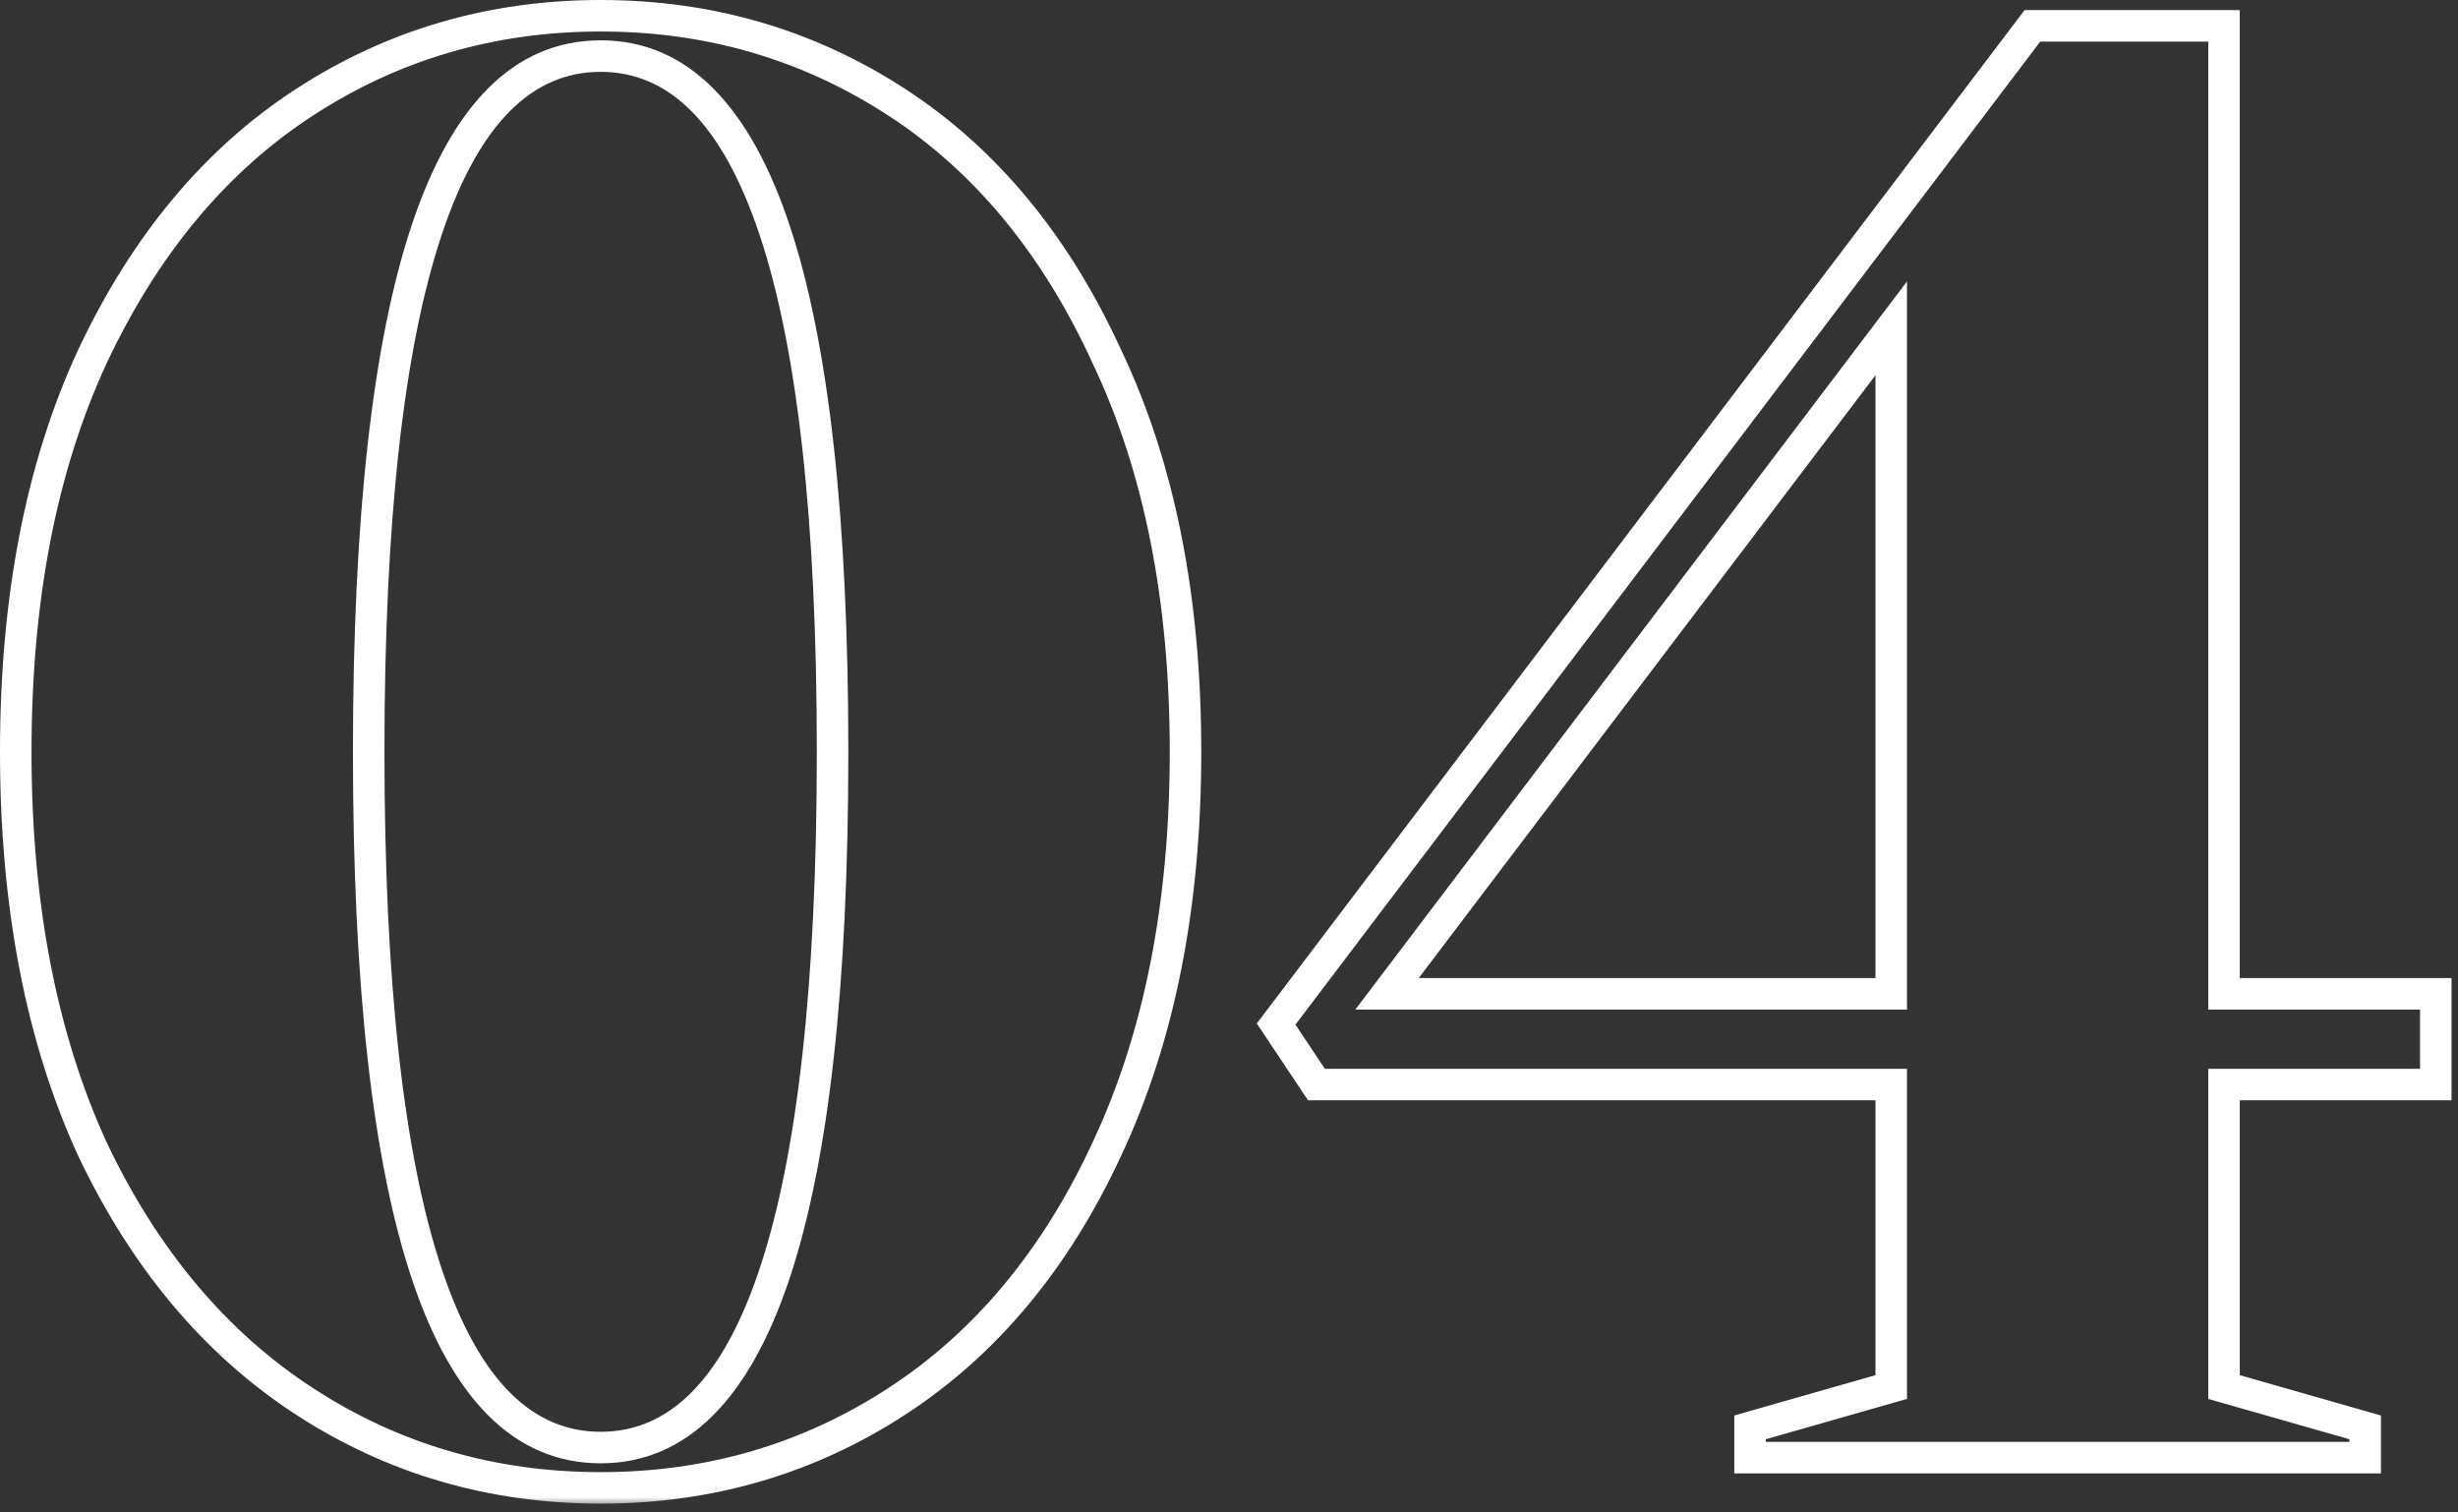 <?xml version="1.0" encoding="UTF-8"?>
<svg xmlns="http://www.w3.org/2000/svg" width="156" height="96" viewBox="0 0 156 96" fill="none">
  <rect x="0" y="0" width="156" height="96" fill="#333333" stroke="none"/>
  <mask id="path-1-outside-1_89_181" maskUnits="userSpaceOnUse" x="-0.76" y="-0.48" width="157" height="96" fill="black">
    <rect fill="white" x="-0.76" y="-0.48" width="157" height="96"></rect>
    <path d="M38.12 94.44C31.208 94.44 24.936 92.605 19.304 88.936C13.672 85.267 9.192 79.933 5.864 72.936C2.621 65.853 1 57.448 1 47.72C1 37.992 2.621 29.629 5.864 22.632C9.192 15.549 13.672 10.173 19.304 6.504C24.936 2.835 31.208 1 38.12 1C45.032 1 51.304 2.835 56.936 6.504C62.568 10.173 67.005 15.549 70.248 22.632C73.576 29.629 75.24 37.992 75.24 47.72C75.24 57.448 73.576 65.853 70.248 72.936C67.005 79.933 62.568 85.267 56.936 88.936C51.304 92.605 45.032 94.44 38.12 94.44ZM38.12 91.88C47.933 91.88 52.84 77.16 52.84 47.72C52.84 18.28 47.933 3.56 38.12 3.56C28.307 3.56 23.4 18.28 23.4 47.72C23.4 77.16 28.307 91.88 38.12 91.88ZM111.07 92.52V90.6L120.03 88.04V68.84H83.55L80.99 65L128.99 1.64H141.15V63.08H154.59V68.84H141.15V88.04L150.11 90.6V92.52H111.07ZM88.03 63.08H120.03V20.84L88.03 63.08Z"></path>
  </mask>
  <path d="M5.864 72.936L4.955 73.352L4.958 73.359L4.961 73.365L5.864 72.936ZM5.864 22.632L4.959 22.207L4.957 22.212L5.864 22.632ZM19.304 6.504L18.758 5.666V5.666L19.304 6.504ZM56.936 6.504L57.482 5.666V5.666L56.936 6.504ZM70.248 22.632L69.339 23.048L69.342 23.055L69.345 23.061L70.248 22.632ZM70.248 72.936L69.343 72.511L69.341 72.516L70.248 72.936ZM38.12 94.44V93.44C31.396 93.44 25.315 91.659 19.85 88.098L19.304 88.936L18.758 89.774C24.557 93.552 31.02 95.44 38.12 95.44V94.44ZM19.304 88.936L19.85 88.098C14.395 84.544 10.028 79.363 6.767 72.507L5.864 72.936L4.961 73.365C8.356 80.503 12.949 85.989 18.758 89.774L19.304 88.936ZM5.864 72.936L6.773 72.52C3.603 65.596 2 57.339 2 47.72H1H-9.53674e-06C-9.53674e-06 57.557 1.639 66.111 4.955 73.352L5.864 72.936ZM1 47.72H2C2 38.1 3.603 29.888 6.771 23.052L5.864 22.632L4.957 22.212C1.639 29.37 -9.53674e-06 37.884 -9.53674e-06 47.72H1ZM5.864 22.632L6.769 23.057C10.031 16.115 14.398 10.894 19.85 7.342L19.304 6.504L18.758 5.666C12.946 9.453 8.353 14.984 4.959 22.207L5.864 22.632ZM19.304 6.504L19.85 7.342C25.315 3.781 31.396 2 38.12 2V1V1.52588e-05C31.02 1.52588e-05 24.557 1.888 18.758 5.666L19.304 6.504ZM38.12 1V2C44.844 2 50.925 3.781 56.39 7.342L56.936 6.504L57.482 5.666C51.683 1.888 45.22 1.52588e-05 38.12 1.52588e-05V1ZM56.936 6.504L56.39 7.342C61.84 10.892 66.162 16.11 69.339 23.048L70.248 22.632L71.157 22.216C67.849 14.989 63.296 9.454 57.482 5.666L56.936 6.504ZM70.248 22.632L69.345 23.061C72.595 29.895 74.24 38.104 74.24 47.72H75.24H76.24C76.24 37.88 74.557 29.364 71.151 22.203L70.248 22.632ZM75.24 47.72H74.24C74.24 57.336 72.595 65.589 69.343 72.511L70.248 72.936L71.153 73.361C74.557 66.117 76.24 57.56 76.24 47.72H75.24ZM70.248 72.936L69.341 72.516C66.165 79.368 61.843 84.546 56.39 88.098L56.936 88.936L57.482 89.774C63.293 85.988 67.846 80.499 71.155 73.356L70.248 72.936ZM56.936 88.936L56.39 88.098C50.925 91.659 44.844 93.44 38.12 93.44V94.44V95.44C45.22 95.44 51.683 93.552 57.482 89.774L56.936 88.936ZM38.12 91.88V92.88C43.691 92.88 47.612 88.647 50.109 81.156C52.614 73.64 53.84 62.469 53.84 47.72H52.84H51.84C51.84 62.411 50.612 73.32 48.211 80.524C45.801 87.753 42.362 90.88 38.12 90.88V91.88ZM52.84 47.72H53.84C53.84 32.971 52.614 21.8 50.109 14.284C47.612 6.793 43.691 2.56 38.12 2.56V3.56V4.56C42.362 4.56 45.801 7.687 48.211 14.916C50.612 22.12 51.84 33.029 51.84 47.72H52.84ZM38.12 3.56V2.56C32.549 2.56 28.628 6.793 26.131 14.284C23.626 21.8 22.4 32.971 22.4 47.72H23.4H24.4C24.4 33.029 25.628 22.12 28.029 14.916C30.439 7.687 33.878 4.56 38.12 4.56V3.56ZM23.4 47.72H22.4C22.4 62.469 23.626 73.64 26.131 81.156C28.628 88.647 32.549 92.88 38.12 92.88V91.88V90.88C33.878 90.88 30.439 87.753 28.029 80.524C25.628 73.32 24.4 62.411 24.4 47.72H23.4ZM111.07 92.52H110.07V93.52H111.07V92.52ZM111.07 90.6L110.795 89.638L110.07 89.846V90.6H111.07ZM120.03 88.04L120.305 89.001L121.03 88.794V88.04H120.03ZM120.03 68.84H121.03V67.84H120.03V68.84ZM83.55 68.84L82.718 69.395L83.015 69.84H83.55V68.84ZM80.99 65L80.193 64.396L79.763 64.963L80.158 65.555L80.99 65ZM128.99 1.64V0.64H128.493L128.193 1.036L128.99 1.64ZM141.15 1.64H142.15V0.64H141.15V1.64ZM141.15 63.08H140.15V64.08H141.15V63.08ZM154.59 63.08H155.59V62.08H154.59V63.08ZM154.59 68.84V69.84H155.59V68.84H154.59ZM141.15 68.84V67.84H140.15V68.84H141.15ZM141.15 88.04H140.15V88.794L140.875 89.001L141.15 88.04ZM150.11 90.6H151.11V89.846L150.385 89.638L150.11 90.6ZM150.11 92.52V93.52H151.11V92.52H150.11ZM88.03 63.08L87.233 62.476L86.018 64.08H88.03V63.08ZM120.03 63.08V64.08H121.03V63.08H120.03ZM120.03 20.84H121.03V17.864L119.233 20.236L120.03 20.84ZM111.07 92.52H112.07V90.6H111.07H110.07V92.52H111.07ZM111.07 90.6L111.345 91.561L120.305 89.001L120.03 88.04L119.755 87.079L110.795 89.638L111.07 90.6ZM120.03 88.04H121.03V68.84H120.03H119.03V88.04H120.03ZM120.03 68.84V67.84H83.55V68.84V69.84H120.03V68.84ZM83.55 68.84L84.382 68.285L81.822 64.445L80.99 65L80.158 65.555L82.718 69.395L83.55 68.84ZM80.99 65L81.787 65.604L129.787 2.244L128.99 1.64L128.193 1.036L80.193 64.396L80.99 65ZM128.99 1.64V2.64H141.15V1.64V0.64H128.99V1.64ZM141.15 1.64H140.15V63.08H141.15H142.15V1.64H141.15ZM141.15 63.08V64.08H154.59V63.08V62.08H141.15V63.08ZM154.59 63.08H153.59V68.84H154.59H155.59V63.08H154.59ZM154.59 68.84V67.84H141.15V68.84V69.84H154.59V68.84ZM141.15 68.84H140.15V88.04H141.15H142.15V68.84H141.15ZM141.15 88.04L140.875 89.001L149.835 91.561L150.11 90.6L150.385 89.638L141.425 87.079L141.15 88.04ZM150.11 90.6H149.11V92.52H150.11H151.11V90.6H150.11ZM150.11 92.52V91.52H111.07V92.52V93.52H150.11V92.52ZM88.03 63.08V64.08H120.03V63.08V62.08H88.03V63.08ZM120.03 63.08H121.03V20.84H120.03H119.03V63.08H120.03ZM120.03 20.84L119.233 20.236L87.233 62.476L88.03 63.08L88.827 63.684L120.827 21.444L120.03 20.84Z" fill="white" mask="url(#path-1-outside-1_89_181)"></path>
</svg>
